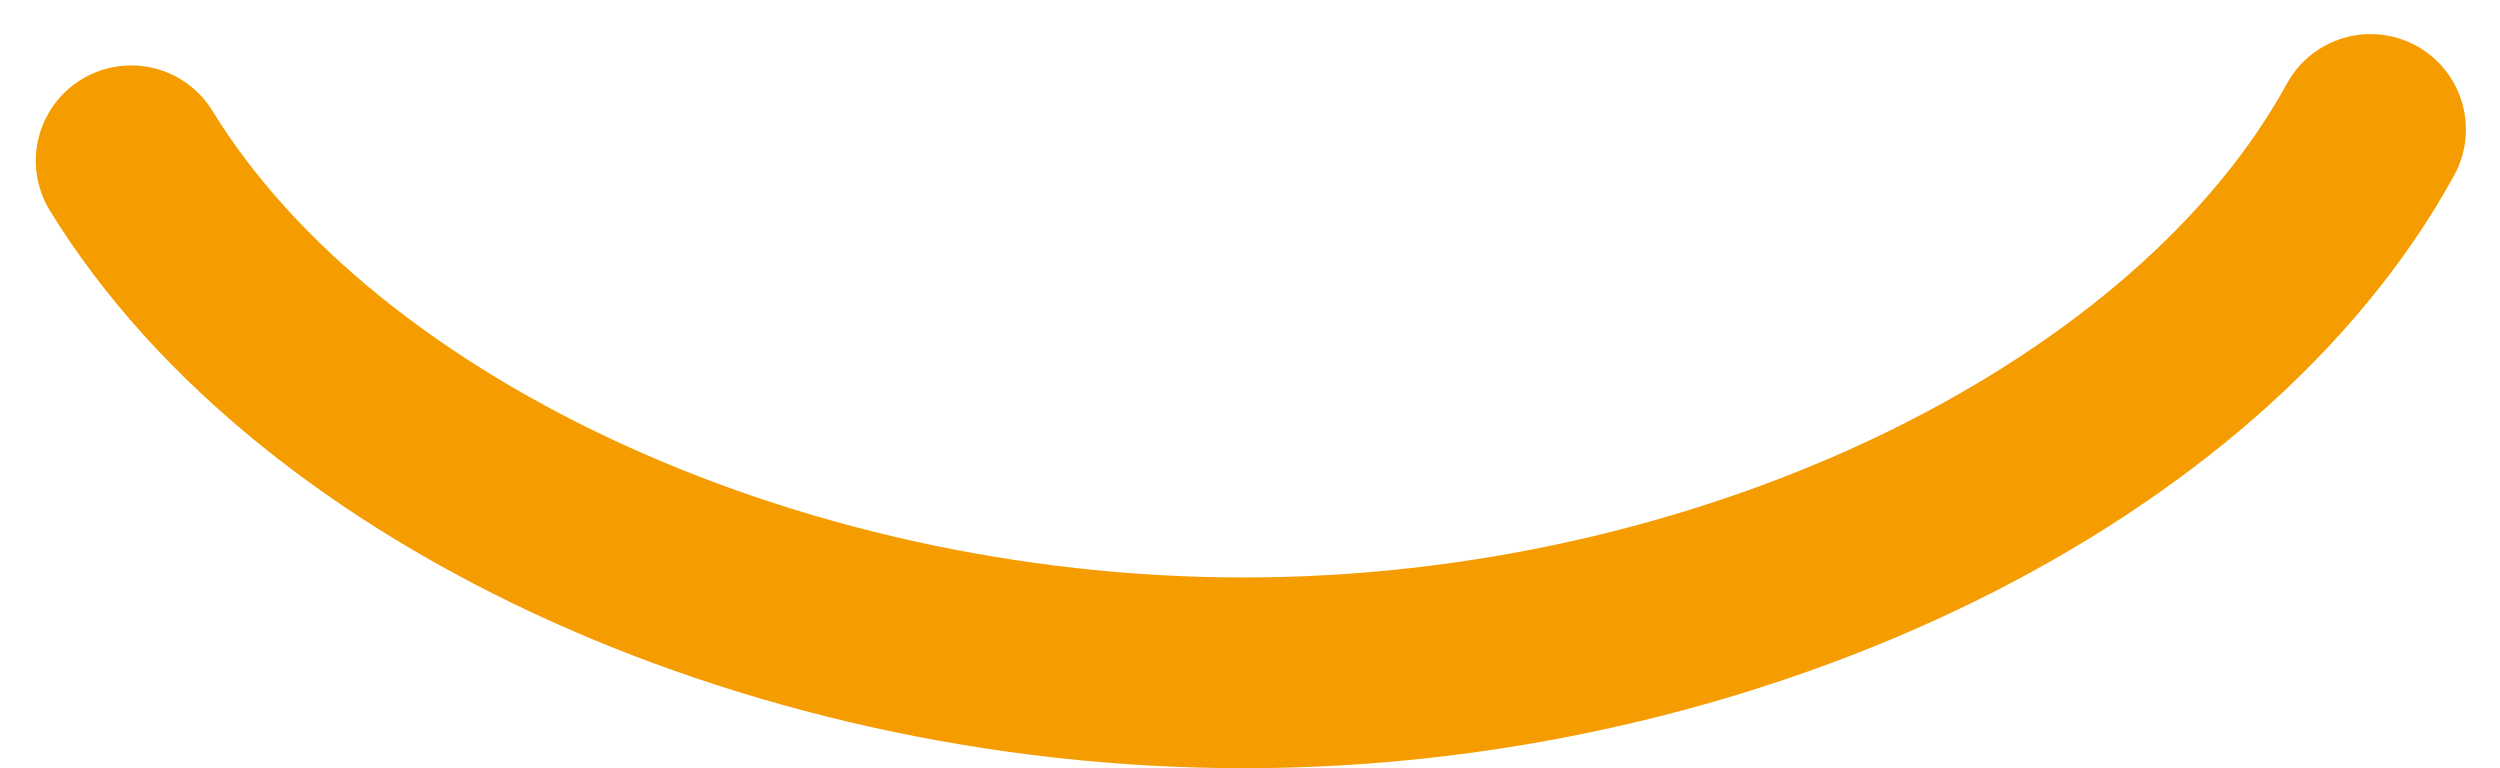 <svg xmlns="http://www.w3.org/2000/svg" width="131.072" height="40.278" viewBox="0 0 131.072 40.278">
  <path id="Path_2306" data-name="Path 2306" d="M9.207,60.632C19.1,76.732,43.678,87.821,68.7,87.47s48.948-12.117,57.914-28.481" transform="translate(-2.329 -52.202)" fill="none" stroke="#f59c00" stroke-linecap="round" stroke-linejoin="round" stroke-width="10"/>
</svg>
